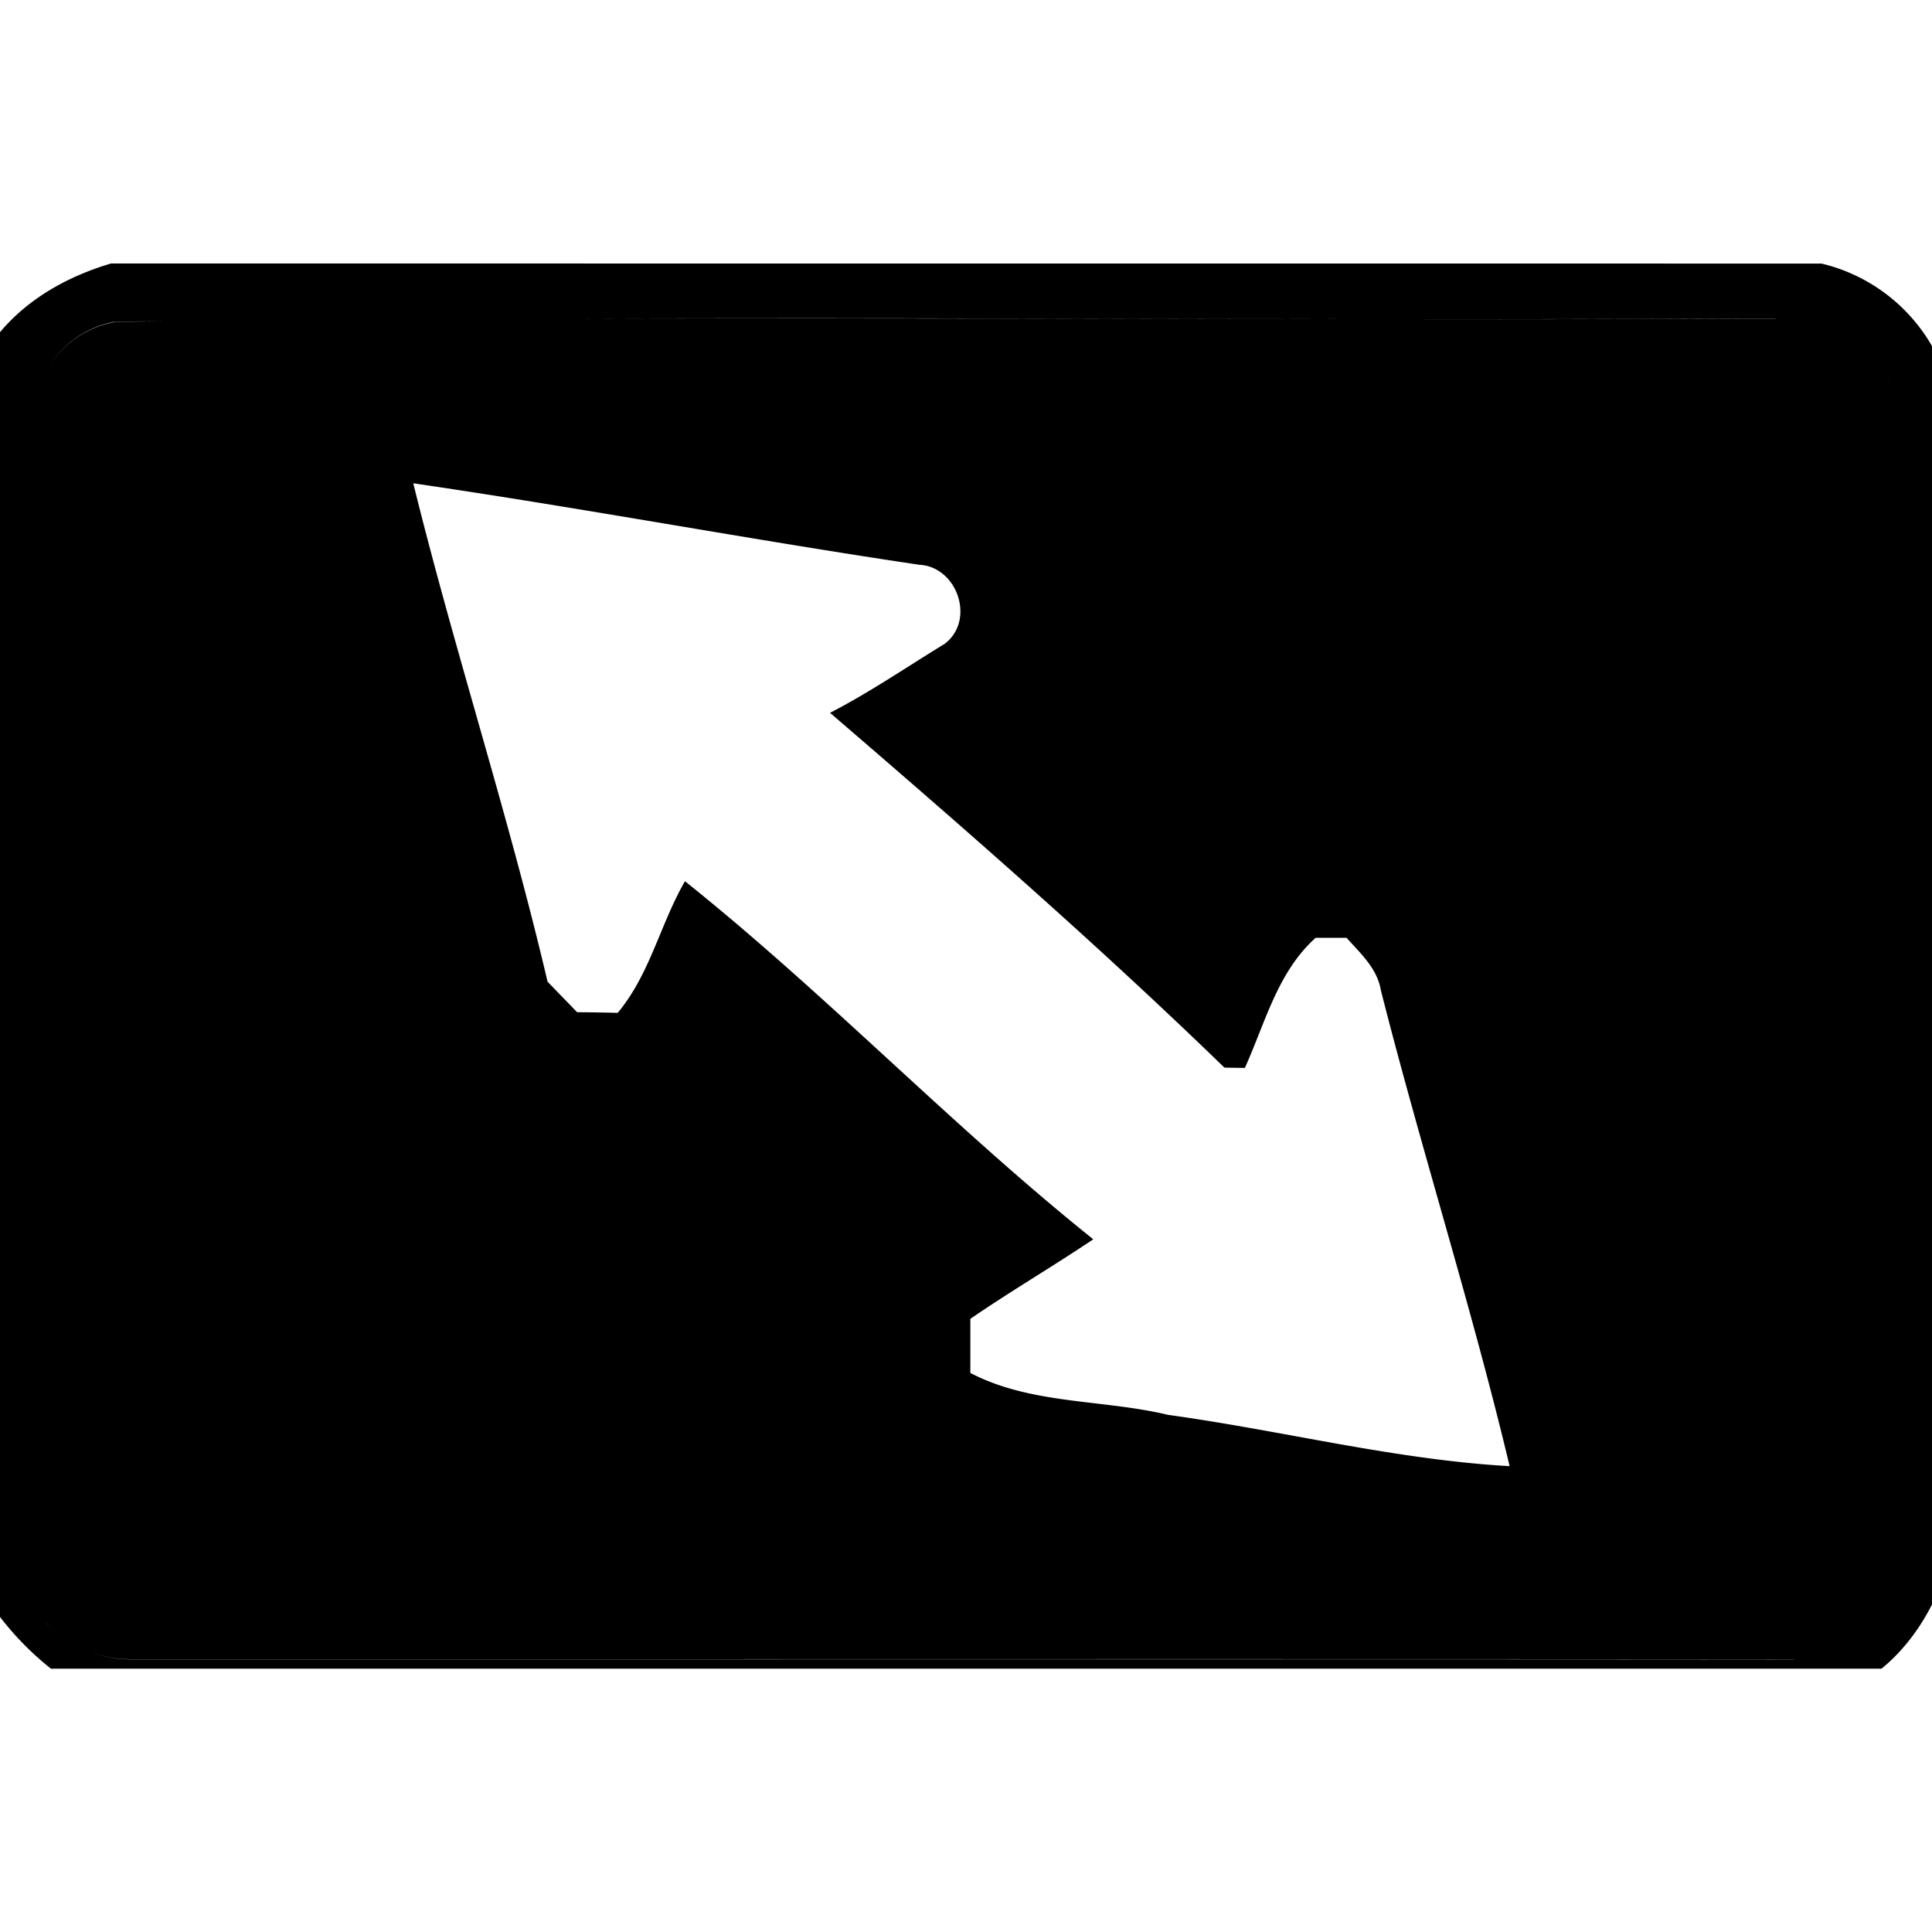 <svg xmlns="http://www.w3.org/2000/svg" width="24" height="24"><path d="M1.38 3.273c-.524.155-1.024.428-1.38.854v15.959a3.7 3.7 0 0 0 .633.643h22.74c.431-.353.701-.853.857-1.38V4.882a2.16 2.16 0 0 0-1.603-1.608zm10.35.682 5.16.01q2.58.003 5.159-.01h.033q-.017 0-.033.002-2.58.012-5.158.008c-3.728-.004-7.456-.019-11.182-.002q3.01-.013 6.021-.008m-9.45.035q-.432.003-.862.008v.004a1.22 1.22 0 0 0-.799.533 1.22 1.22 0 0 1 .799-.537v-.002c.287-.004.574-.003.861-.006m21.17.739q.017.037.032.076-.015-.04-.033-.076M5.134 6.004h.002c2.1.307 4.187.7 6.285 1.012.47.024.701.688.314.982-.472.288-.931.603-1.424.857 1.664 1.431 3.322 2.878 4.899 4.407.063.002.19.003.254.004.254-.56.405-1.19.879-1.616h.385c.172.194.38.379.425.649.502 1.979 1.127 3.929 1.6 5.914-1.428-.081-2.826-.442-4.242-.637-.814-.195-1.7-.126-2.457-.521v-.672c.5-.343 1.023-.65 1.527-.988-1.753-1.404-3.315-3.044-5.072-4.448-.308.532-.435 1.157-.836 1.635a28 28 0 0 0-.504-.008l-.367-.379c-.488-2.08-1.157-4.116-1.668-6.191M.567 20.162c.135.136.296.248.472.326a1.4 1.4 0 0 0 .563.123c6.894.002 13.788-.004 20.681.002v.002c-6.893-.006-13.786 0-20.681-.002a1.4 1.4 0 0 1-.562-.125 1.6 1.6 0 0 1-.474-.326m22.755.047"/></svg>